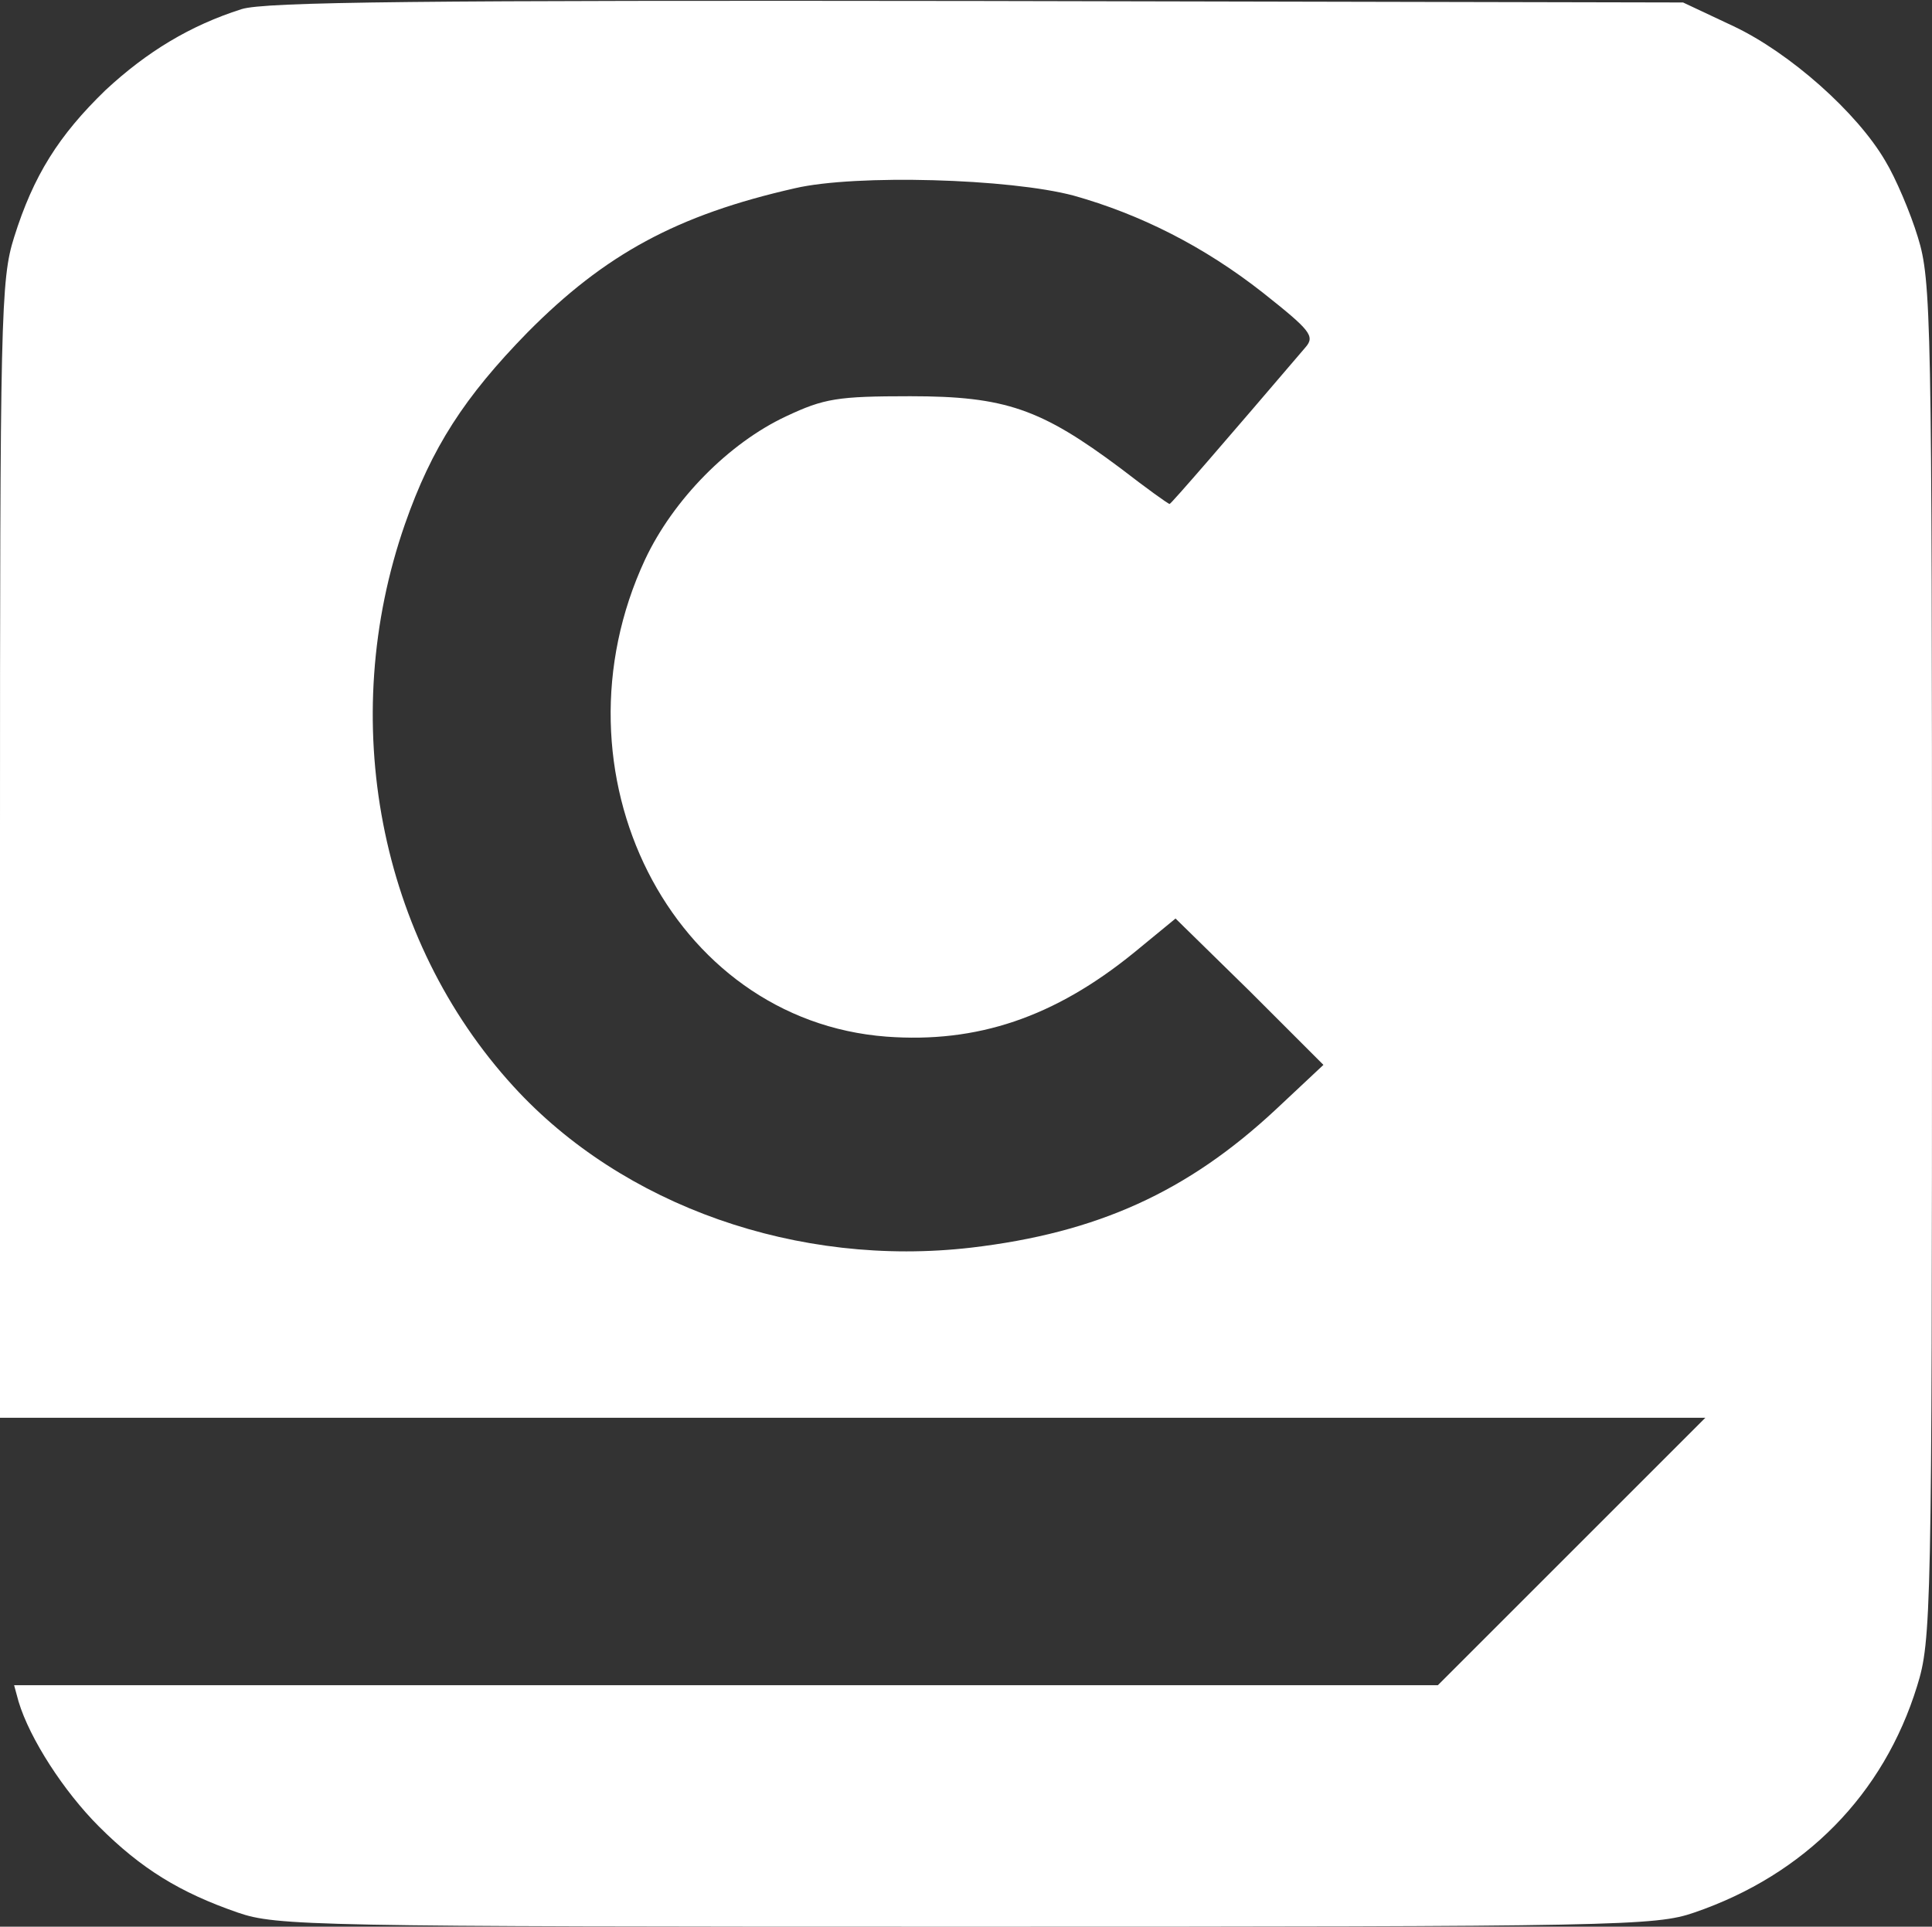 <svg version="1.2" xmlns="http://www.w3.org/2000/svg" viewBox="0 0 1560 1556" width="1560" height="1556">
	<rect x="0" y="0" width="1560" height="1556" fill="#333333" stroke="none"/>
	<title>safari-pinned-tab (3)-svg</title>
	<style>
		.s0 { fill: #ffffff } 
	</style>
	<g id="Layer">
		<path id="Layer" fill-rule="evenodd" class="s0" d="m789 0.8l570 1.2 40.8 19.2c45.6 21.6 99.6 69.6 122.4 108.6 8.4 13.8 20.4 42 26.4 61.8 10.8 34.8 11.4 64.8 11.4 584.4 0 527.4-0.6 549-12 585.6-27 87.6-90.6 152.4-180 183-31.2 10.8-60 11.4-588 11.4-528 0-556.8-0.6-588-11.4-46.8-16.2-78-35.4-112.2-69.6-28.2-28.2-55.8-70.8-64.8-100.8l-3.6-13.2h1149.6l216-216h-1377v-458.4c0-432 0.6-460.8 11.4-495 15.6-49.8 36-82.2 73.8-118.8 33.6-31.2 68.4-52.2 109.8-65.4 18.6-6 145.2-7.2 594-6.6zm-147 151.2c-95.4 21.6-153.6 53.4-216 116.4-51 52.2-77.4 93-99 154.8-55.2 158.4-21 335.4 87.6 454.2 88.2 96.6 229.8 146.4 369.6 130.2 102-12 174.6-45 246-111.6l38.4-36-59.4-59.4-60-58.8-33.6 27.6c-64.2 52.2-126.6 73.2-199.8 67.8-174-13.2-274.8-213.6-195-385.2 22.8-48.6 67.8-94.2 114-115.8 30.6-14.4 41.4-16.2 100.2-16.2 76.8 0 105.6 10.2 169.8 58.2 21 16.2 38.4 28.8 39.6 28.8 1.2 0 46.8-52.8 109.8-126.6 7.8-9 3.6-13.8-34.2-43.8-48-37.8-99.6-63.6-153-78.6-51.6-13.8-175.8-17.4-225-6z"/>
	</g>
</svg>